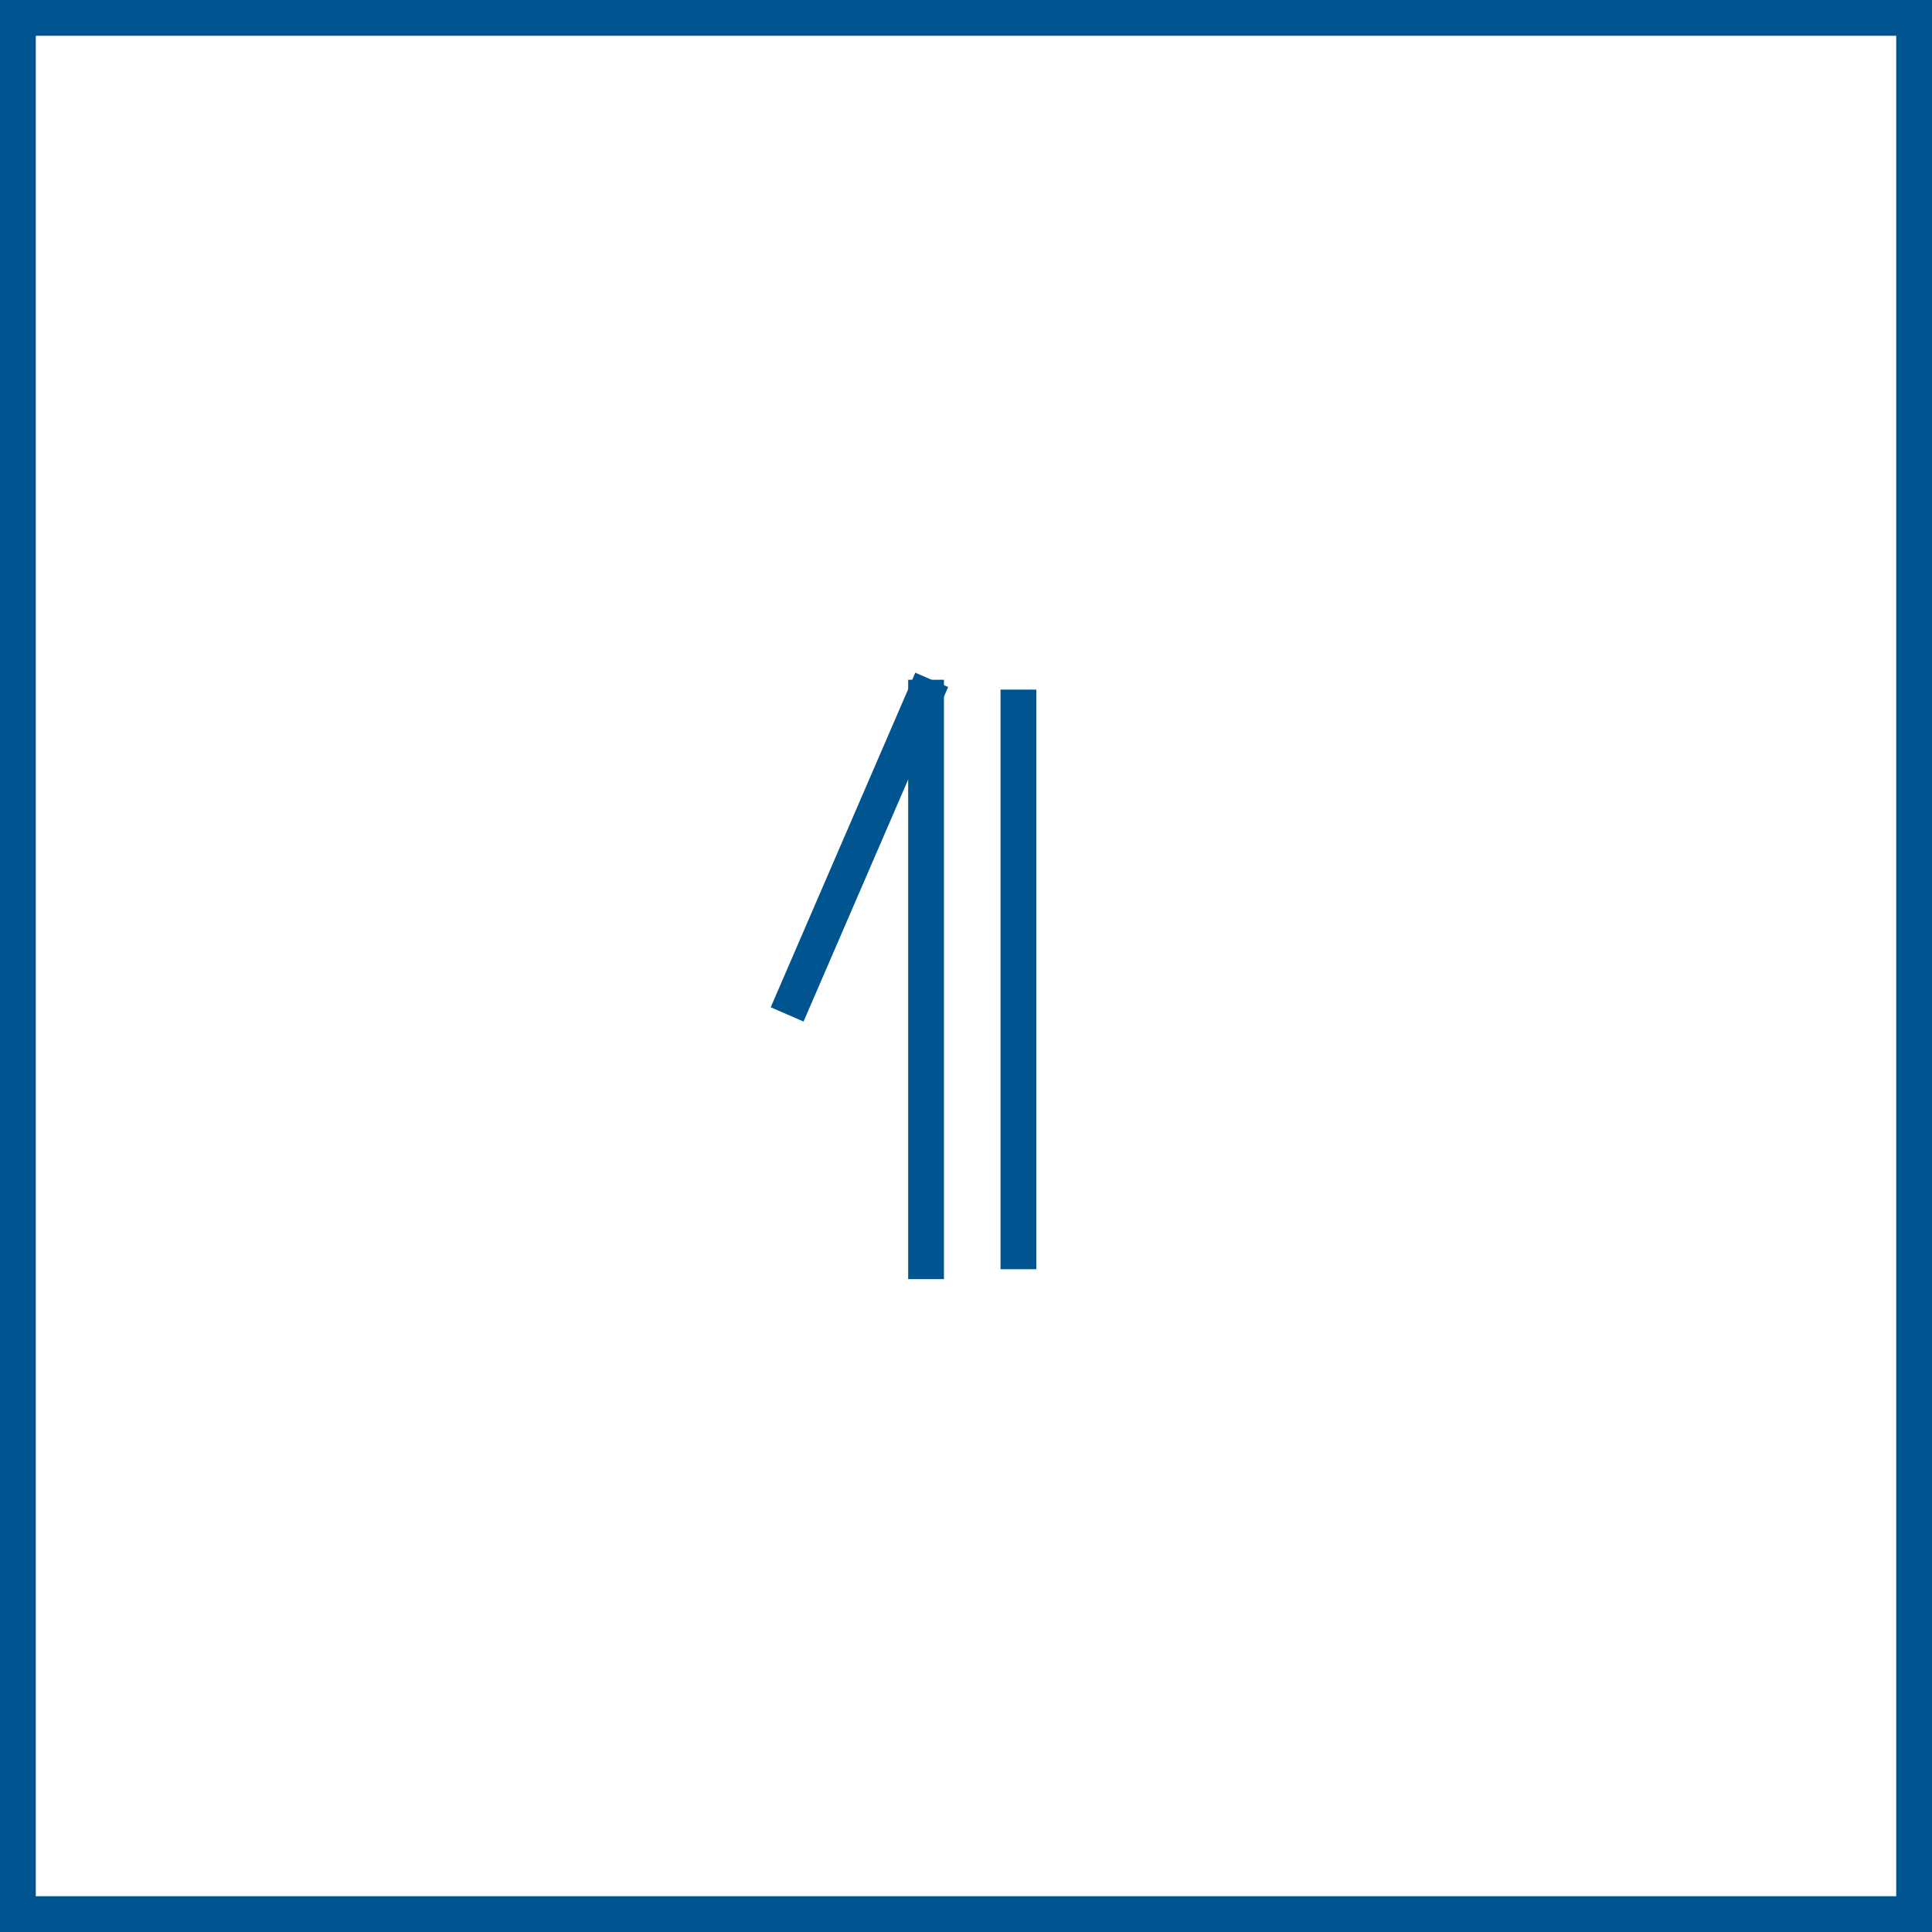 <svg xmlns="http://www.w3.org/2000/svg" width="54" height="54"><path fill="#fff" d="M0 0h54v54H0z"/><path d="M1 1v52h52V1H1M0 0h54v54H0z" fill="#00548f"/><g fill="#00548f"><path d="M25.384 19h1v16.752h-1zm2.581.275h1v16.2h-1z"/><path d="M25.583 18.802l.918.4-4.042 9.351-.917-.4z"/></g></svg>